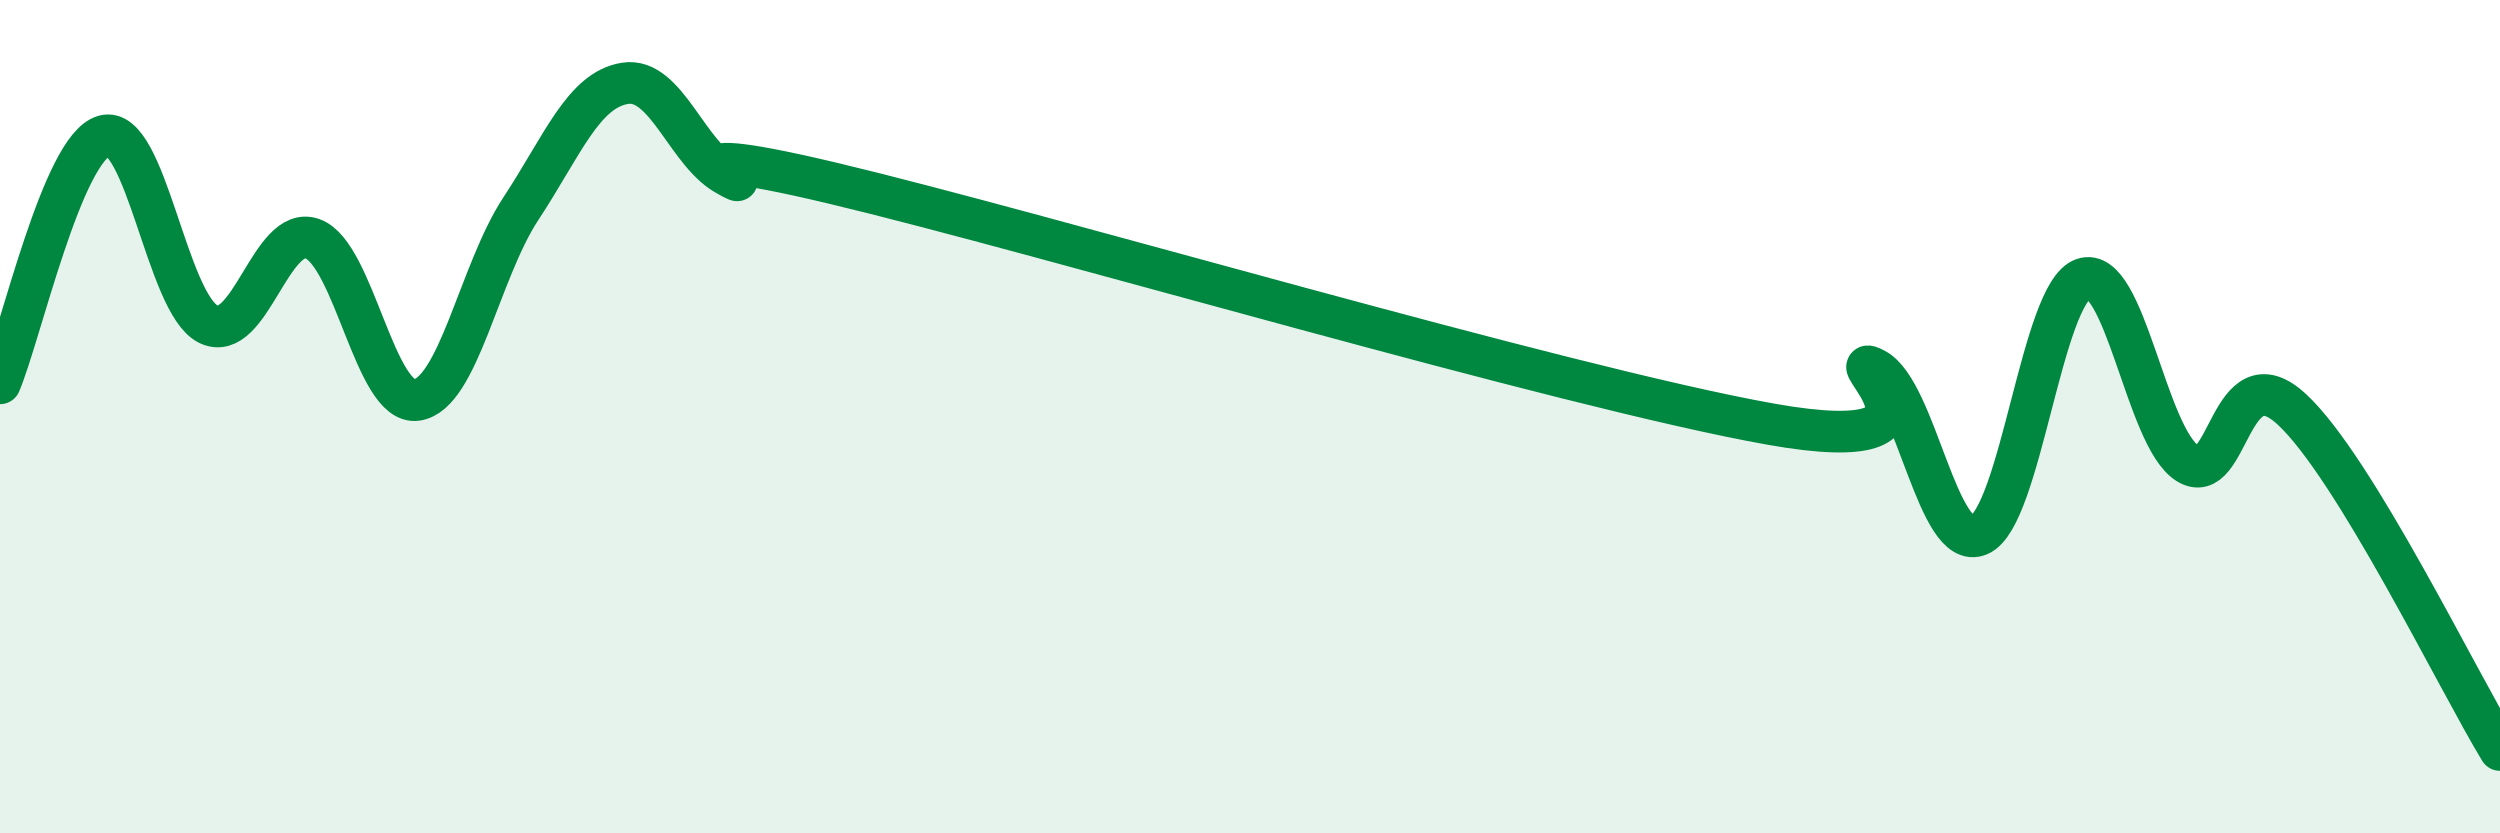 
    <svg width="60" height="20" viewBox="0 0 60 20" xmlns="http://www.w3.org/2000/svg">
      <path
        d="M 0,9.2 C 0.5,8.01 1.5,3.54 2.5,3.26 C 3.5,2.98 4,7.29 5,7.78 C 6,8.27 6.5,5.37 7.5,5.73 C 8.5,6.09 9,9.74 10,9.6 C 11,9.46 11.5,6.53 12.5,5.01 C 13.5,3.49 14,2.16 15,2 C 16,1.84 16.5,3.75 17.5,4.23 C 18.5,4.71 15,3.21 20,4.4 C 25,5.59 37.5,9.29 42.5,10.18 C 47.5,11.07 44,8.33 45,8.86 C 46,9.39 46.5,13.27 47.5,12.84 C 48.5,12.41 49,7.03 50,6.69 C 51,6.35 51.5,10.49 52.5,11.12 C 53.5,11.75 53.5,8.44 55,9.82 C 56.5,11.2 59,16.36 60,18L60 20L0 20Z"
        fill="#008740"
        opacity="0.1"
        stroke-linecap="round"
        stroke-linejoin="round"
      />
      <path
        d="M 0,9.2 C 0.5,8.01 1.5,3.54 2.5,3.26 C 3.5,2.98 4,7.29 5,7.78 C 6,8.27 6.5,5.37 7.5,5.73 C 8.5,6.09 9,9.74 10,9.6 C 11,9.46 11.5,6.53 12.5,5.01 C 13.5,3.49 14,2.16 15,2 C 16,1.84 16.5,3.75 17.5,4.23 C 18.5,4.71 15,3.21 20,4.4 C 25,5.59 37.5,9.29 42.5,10.18 C 47.5,11.07 44,8.33 45,8.86 C 46,9.39 46.5,13.27 47.5,12.84 C 48.5,12.41 49,7.03 50,6.69 C 51,6.35 51.5,10.49 52.5,11.12 C 53.5,11.75 53.5,8.44 55,9.82 C 56.5,11.2 59,16.36 60,18"
        stroke="#008740"
        stroke-width="1"
        fill="none"
        stroke-linecap="round"
        stroke-linejoin="round"
      />
    </svg>
  